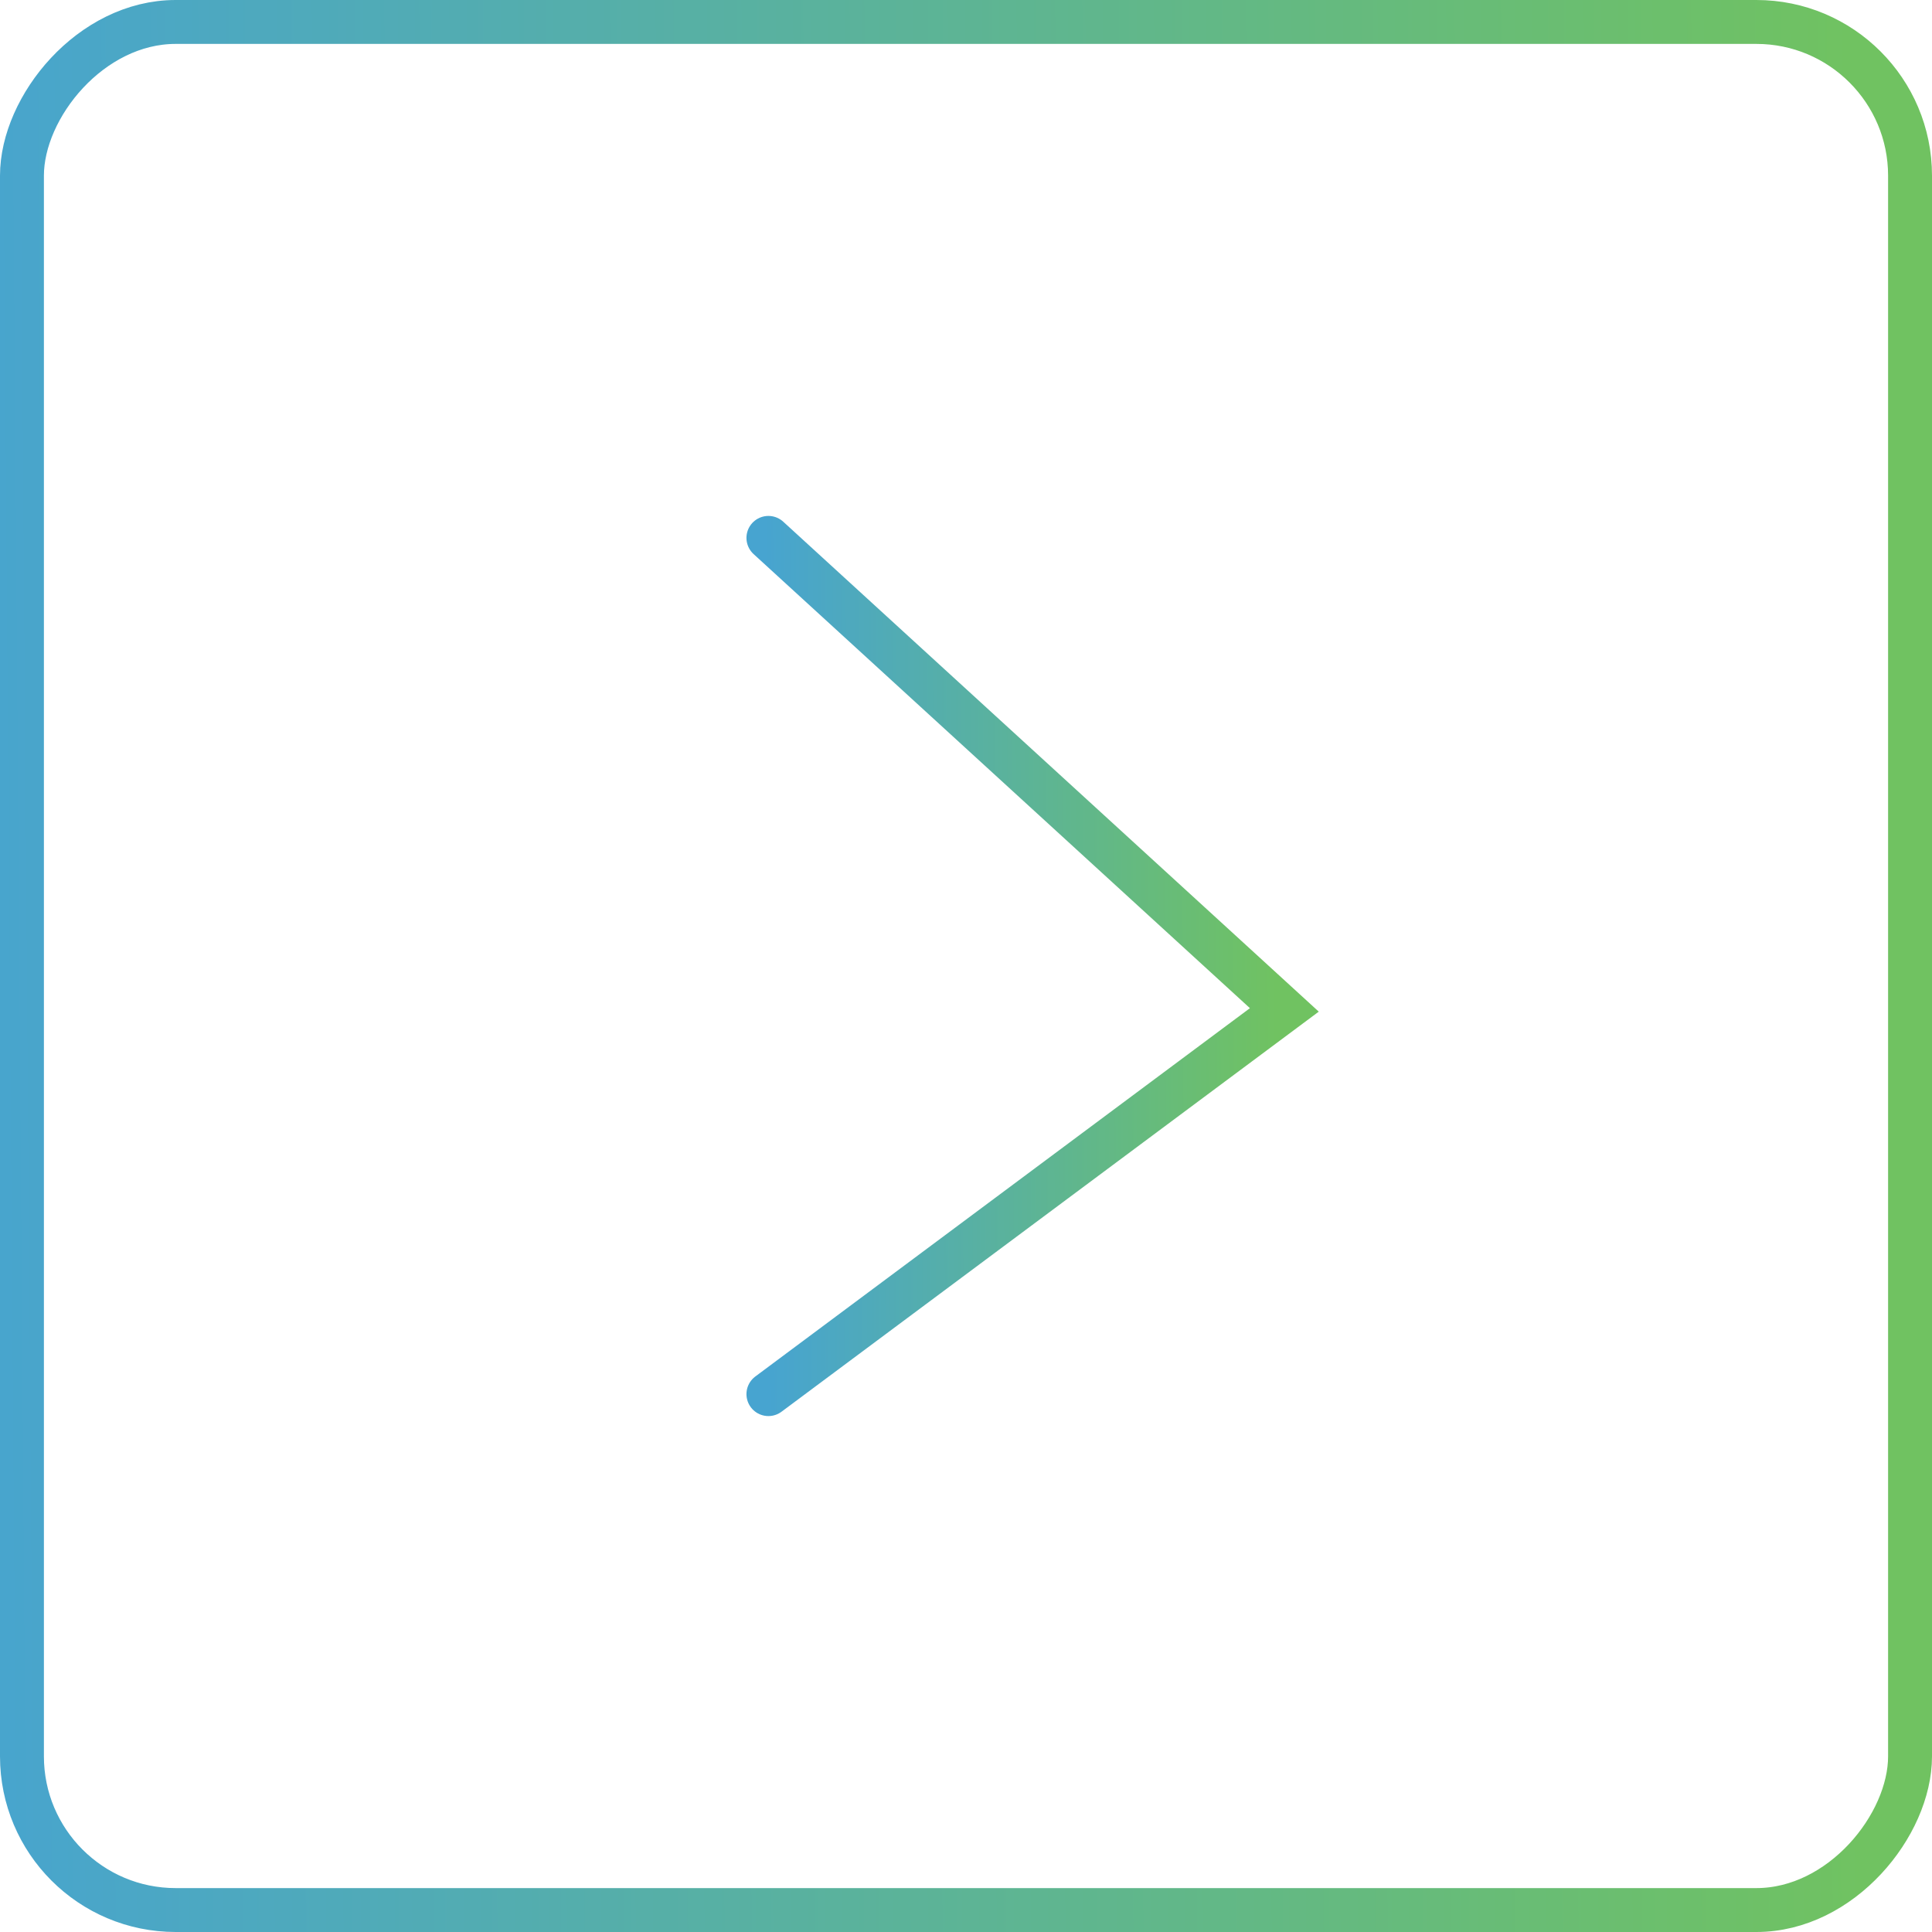 <svg width="88" height="88" viewBox="0 0 88 88" fill="none" xmlns="http://www.w3.org/2000/svg">
<rect x="-1" y="1" width="86" height="86" rx="7" transform="matrix(-1 0 0 1 86 0)" stroke="url(#paint0_linear_144_35)" stroke-width="2"/>
<path d="M35 24.5L58.5 46L35 63.5" stroke="url(#paint1_linear_144_35)" stroke-width="2" stroke-linecap="round"/>
<defs>
<linearGradient id="paint0_linear_144_35" x1="1.731" y1="-0.301" x2="88.634" y2="0.36" gradientUnits="userSpaceOnUse">
<stop stop-color="#70C261"/>
<stop offset="1" stop-color="#47A4D0"/>
</linearGradient>
<linearGradient id="paint1_linear_144_35" x1="58.038" y1="24.367" x2="34.83" y2="24.473" gradientUnits="userSpaceOnUse">
<stop stop-color="#70C261"/>
<stop offset="1" stop-color="#47A4D0"/>
</linearGradient>
</defs>
</svg>
